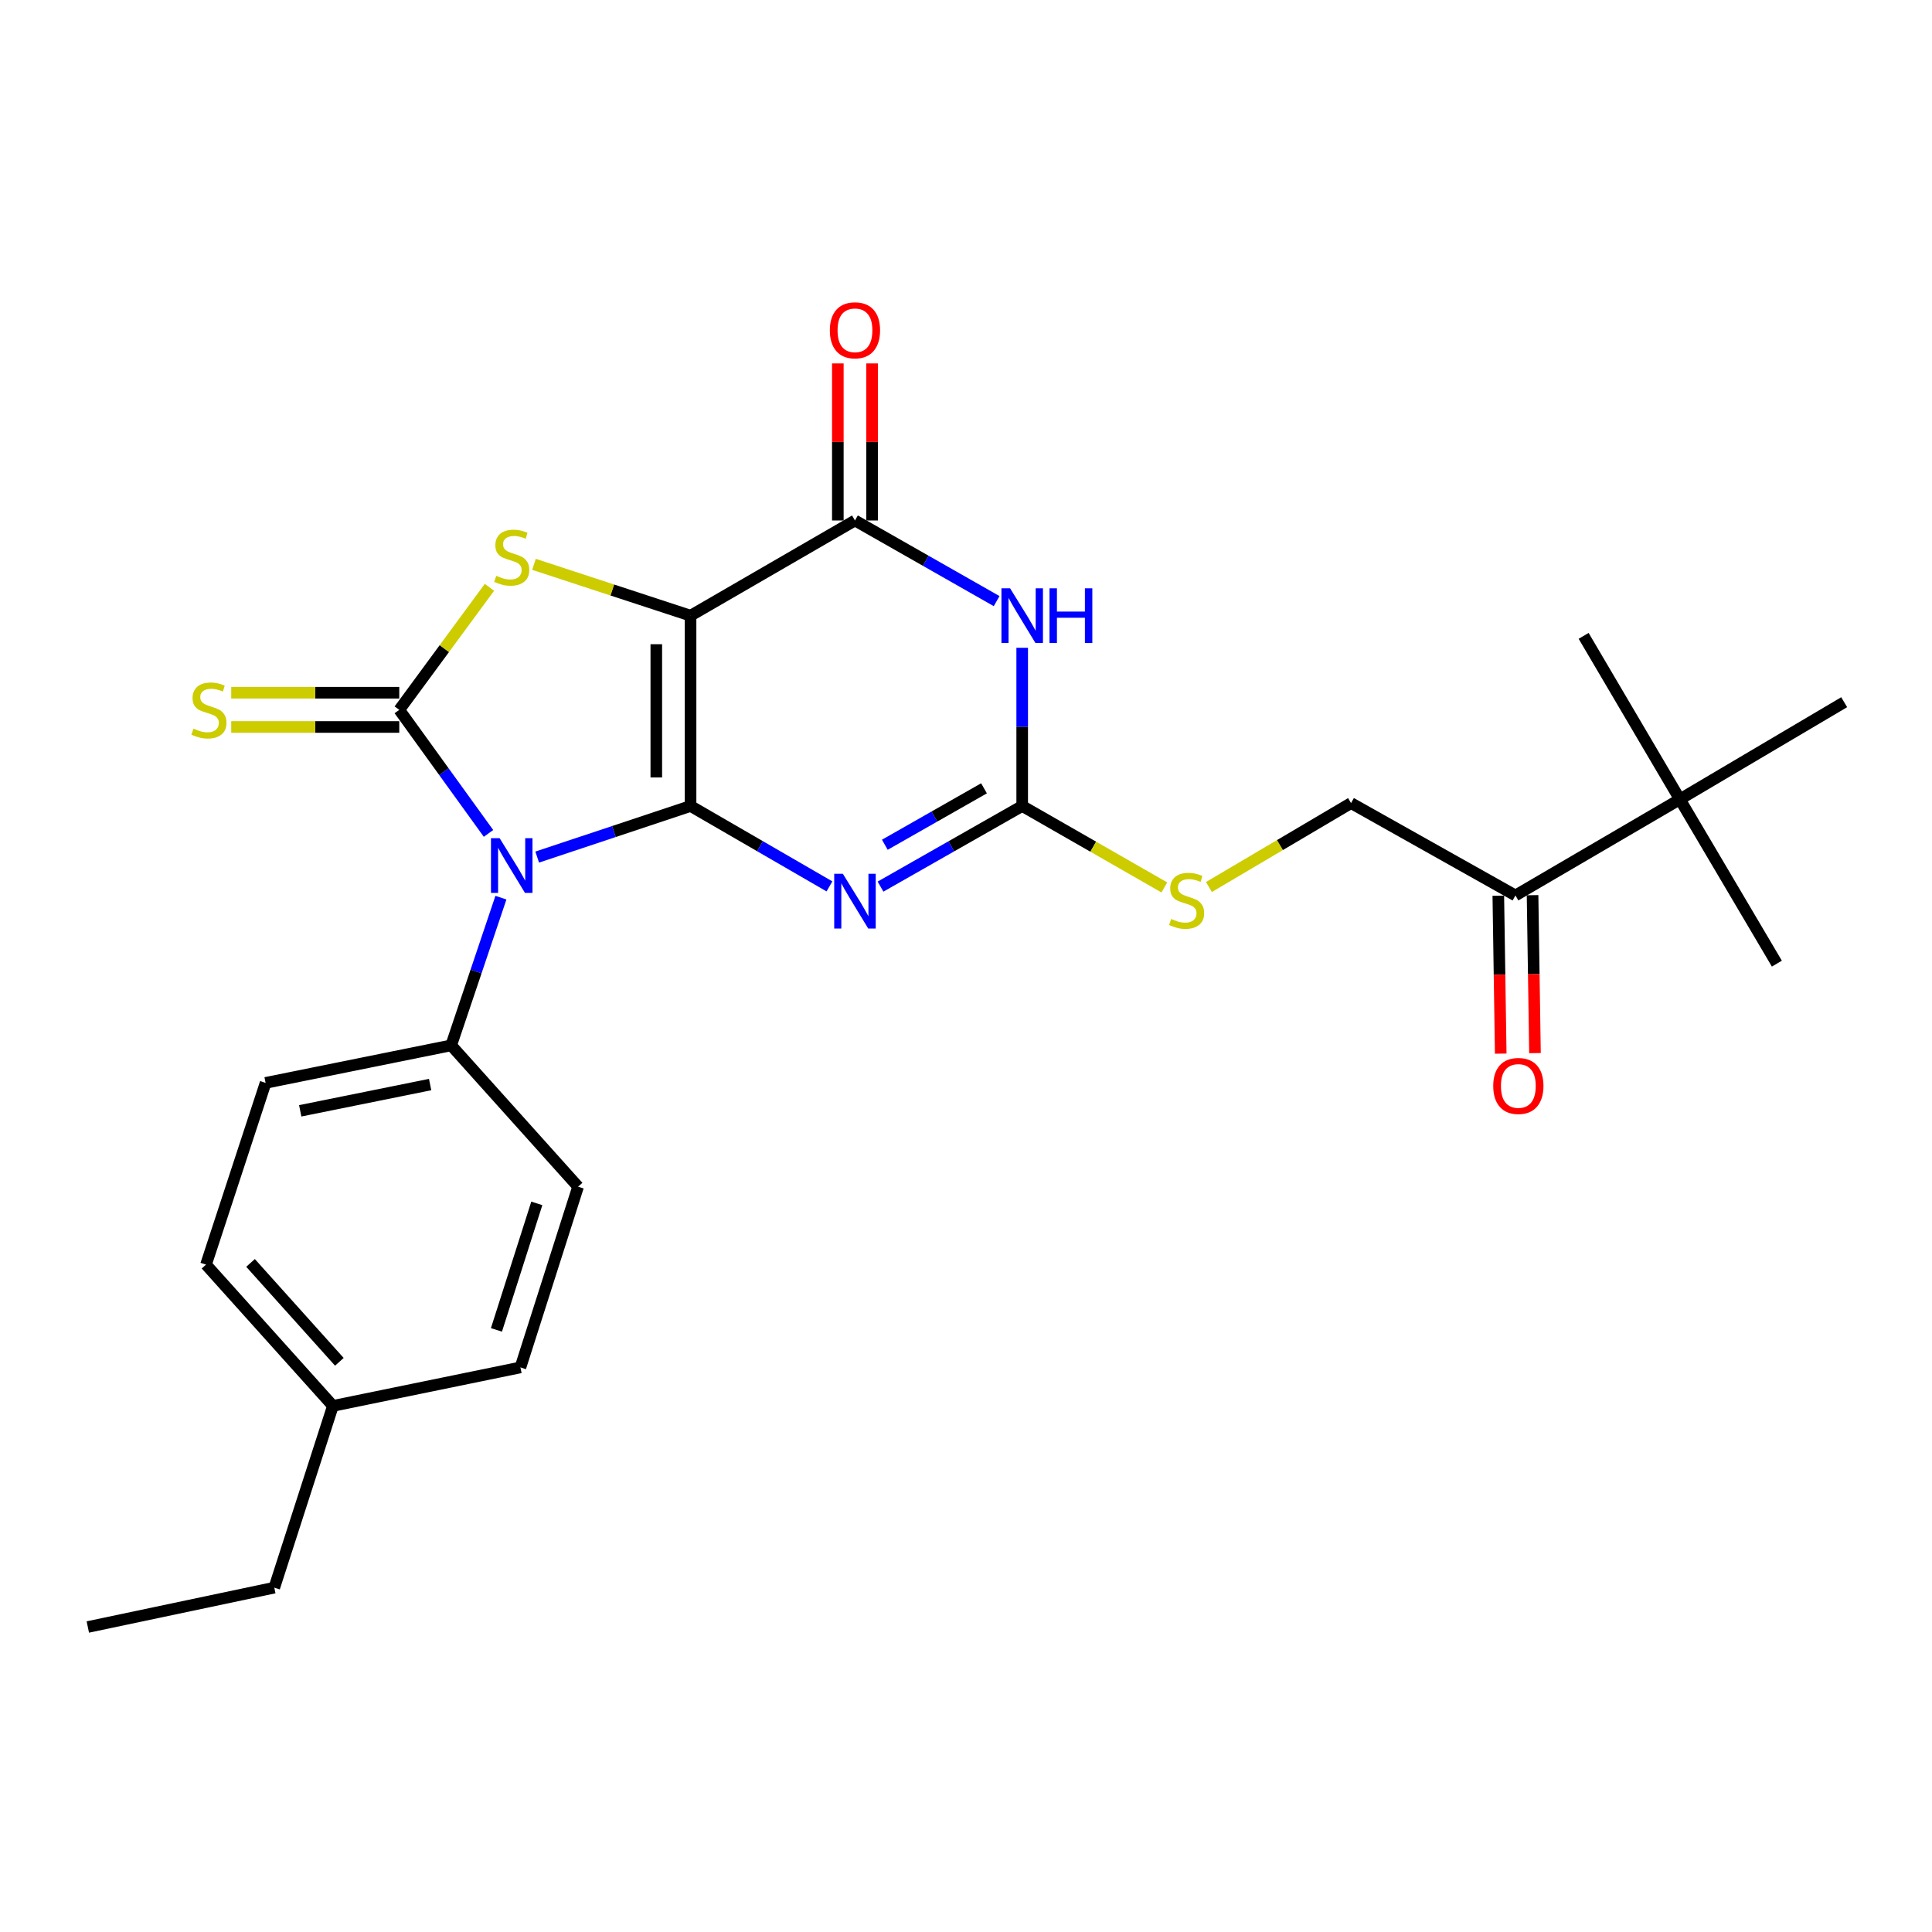 <?xml version='1.0' encoding='iso-8859-1'?>
<svg version='1.1' baseProfile='full'
              xmlns='http://www.w3.org/2000/svg'
                      xmlns:rdkit='http://www.rdkit.org/xml'
                      xmlns:xlink='http://www.w3.org/1999/xlink'
                  xml:space='preserve'
width='1000px' height='1000px' viewBox='0 0 1000 1000'>
<!-- END OF HEADER -->
<rect style='opacity:1.0;fill:#FFFFFF;stroke:none' width='1000' height='1000' x='0' y='0'> </rect>
<path class='bond-0' d='M 357.432,417.18 L 357.432,318.671' style='fill:none;fill-rule:evenodd;stroke:#000000;stroke-width:6px;stroke-linecap:butt;stroke-linejoin:miter;stroke-opacity:1' />
<path class='bond-0' d='M 339.702,402.404 L 339.702,333.447' style='fill:none;fill-rule:evenodd;stroke:#000000;stroke-width:6px;stroke-linecap:butt;stroke-linejoin:miter;stroke-opacity:1' />
<path class='bond-1' d='M 357.432,417.18 L 317.741,430.4' style='fill:none;fill-rule:evenodd;stroke:#000000;stroke-width:6px;stroke-linecap:butt;stroke-linejoin:miter;stroke-opacity:1' />
<path class='bond-1' d='M 317.741,430.4 L 278.051,443.621' style='fill:none;fill-rule:evenodd;stroke:#0000FF;stroke-width:6px;stroke-linecap:butt;stroke-linejoin:miter;stroke-opacity:1' />
<path class='bond-3' d='M 357.432,417.18 L 393.38,437.99' style='fill:none;fill-rule:evenodd;stroke:#000000;stroke-width:6px;stroke-linecap:butt;stroke-linejoin:miter;stroke-opacity:1' />
<path class='bond-3' d='M 393.38,437.99 L 429.327,458.799' style='fill:none;fill-rule:evenodd;stroke:#0000FF;stroke-width:6px;stroke-linecap:butt;stroke-linejoin:miter;stroke-opacity:1' />
<path class='bond-4' d='M 357.432,318.671 L 316.91,305.385' style='fill:none;fill-rule:evenodd;stroke:#000000;stroke-width:6px;stroke-linecap:butt;stroke-linejoin:miter;stroke-opacity:1' />
<path class='bond-4' d='M 316.91,305.385 L 276.387,292.098' style='fill:none;fill-rule:evenodd;stroke:#CCCC00;stroke-width:6px;stroke-linecap:butt;stroke-linejoin:miter;stroke-opacity:1' />
<path class='bond-5' d='M 357.432,318.671 L 442.526,269.401' style='fill:none;fill-rule:evenodd;stroke:#000000;stroke-width:6px;stroke-linecap:butt;stroke-linejoin:miter;stroke-opacity:1' />
<path class='bond-2' d='M 252.849,431.365 L 229.754,399.391' style='fill:none;fill-rule:evenodd;stroke:#0000FF;stroke-width:6px;stroke-linecap:butt;stroke-linejoin:miter;stroke-opacity:1' />
<path class='bond-2' d='M 229.754,399.391 L 206.659,367.418' style='fill:none;fill-rule:evenodd;stroke:#000000;stroke-width:6px;stroke-linecap:butt;stroke-linejoin:miter;stroke-opacity:1' />
<path class='bond-8' d='M 259.276,464.625 L 246.403,502.849' style='fill:none;fill-rule:evenodd;stroke:#0000FF;stroke-width:6px;stroke-linecap:butt;stroke-linejoin:miter;stroke-opacity:1' />
<path class='bond-8' d='M 246.403,502.849 L 233.529,541.073' style='fill:none;fill-rule:evenodd;stroke:#000000;stroke-width:6px;stroke-linecap:butt;stroke-linejoin:miter;stroke-opacity:1' />
<path class='bond-9' d='M 206.659,358.553 L 163.171,358.553' style='fill:none;fill-rule:evenodd;stroke:#000000;stroke-width:6px;stroke-linecap:butt;stroke-linejoin:miter;stroke-opacity:1' />
<path class='bond-9' d='M 163.171,358.553 L 119.683,358.553' style='fill:none;fill-rule:evenodd;stroke:#CCCC00;stroke-width:6px;stroke-linecap:butt;stroke-linejoin:miter;stroke-opacity:1' />
<path class='bond-9' d='M 206.659,376.283 L 163.171,376.283' style='fill:none;fill-rule:evenodd;stroke:#000000;stroke-width:6px;stroke-linecap:butt;stroke-linejoin:miter;stroke-opacity:1' />
<path class='bond-9' d='M 163.171,376.283 L 119.683,376.283' style='fill:none;fill-rule:evenodd;stroke:#CCCC00;stroke-width:6px;stroke-linecap:butt;stroke-linejoin:miter;stroke-opacity:1' />
<path class='bond-26' d='M 206.659,367.418 L 229.998,335.707' style='fill:none;fill-rule:evenodd;stroke:#000000;stroke-width:6px;stroke-linecap:butt;stroke-linejoin:miter;stroke-opacity:1' />
<path class='bond-26' d='M 229.998,335.707 L 253.337,303.996' style='fill:none;fill-rule:evenodd;stroke:#CCCC00;stroke-width:6px;stroke-linecap:butt;stroke-linejoin:miter;stroke-opacity:1' />
<path class='bond-7' d='M 455.755,458.911 L 492.421,438.045' style='fill:none;fill-rule:evenodd;stroke:#0000FF;stroke-width:6px;stroke-linecap:butt;stroke-linejoin:miter;stroke-opacity:1' />
<path class='bond-7' d='M 492.421,438.045 L 529.087,417.18' style='fill:none;fill-rule:evenodd;stroke:#000000;stroke-width:6px;stroke-linecap:butt;stroke-linejoin:miter;stroke-opacity:1' />
<path class='bond-7' d='M 457.986,437.242 L 483.652,422.636' style='fill:none;fill-rule:evenodd;stroke:#0000FF;stroke-width:6px;stroke-linecap:butt;stroke-linejoin:miter;stroke-opacity:1' />
<path class='bond-7' d='M 483.652,422.636 L 509.318,408.03' style='fill:none;fill-rule:evenodd;stroke:#000000;stroke-width:6px;stroke-linecap:butt;stroke-linejoin:miter;stroke-opacity:1' />
<path class='bond-12' d='M 451.391,269.401 L 451.391,228.753' style='fill:none;fill-rule:evenodd;stroke:#000000;stroke-width:6px;stroke-linecap:butt;stroke-linejoin:miter;stroke-opacity:1' />
<path class='bond-12' d='M 451.391,228.753 L 451.391,188.105' style='fill:none;fill-rule:evenodd;stroke:#FF0000;stroke-width:6px;stroke-linecap:butt;stroke-linejoin:miter;stroke-opacity:1' />
<path class='bond-12' d='M 433.661,269.401 L 433.661,228.753' style='fill:none;fill-rule:evenodd;stroke:#000000;stroke-width:6px;stroke-linecap:butt;stroke-linejoin:miter;stroke-opacity:1' />
<path class='bond-12' d='M 433.661,228.753 L 433.661,188.105' style='fill:none;fill-rule:evenodd;stroke:#FF0000;stroke-width:6px;stroke-linecap:butt;stroke-linejoin:miter;stroke-opacity:1' />
<path class='bond-27' d='M 442.526,269.401 L 479.191,290.271' style='fill:none;fill-rule:evenodd;stroke:#000000;stroke-width:6px;stroke-linecap:butt;stroke-linejoin:miter;stroke-opacity:1' />
<path class='bond-27' d='M 479.191,290.271 L 515.857,311.14' style='fill:none;fill-rule:evenodd;stroke:#0000FF;stroke-width:6px;stroke-linecap:butt;stroke-linejoin:miter;stroke-opacity:1' />
<path class='bond-6' d='M 529.087,335.293 L 529.087,376.237' style='fill:none;fill-rule:evenodd;stroke:#0000FF;stroke-width:6px;stroke-linecap:butt;stroke-linejoin:miter;stroke-opacity:1' />
<path class='bond-6' d='M 529.087,376.237 L 529.087,417.18' style='fill:none;fill-rule:evenodd;stroke:#000000;stroke-width:6px;stroke-linecap:butt;stroke-linejoin:miter;stroke-opacity:1' />
<path class='bond-10' d='M 529.087,417.18 L 565.873,438.255' style='fill:none;fill-rule:evenodd;stroke:#000000;stroke-width:6px;stroke-linecap:butt;stroke-linejoin:miter;stroke-opacity:1' />
<path class='bond-10' d='M 565.873,438.255 L 602.658,459.33' style='fill:none;fill-rule:evenodd;stroke:#CCCC00;stroke-width:6px;stroke-linecap:butt;stroke-linejoin:miter;stroke-opacity:1' />
<path class='bond-16' d='M 233.529,541.073 L 137.473,560.497' style='fill:none;fill-rule:evenodd;stroke:#000000;stroke-width:6px;stroke-linecap:butt;stroke-linejoin:miter;stroke-opacity:1' />
<path class='bond-16' d='M 222.635,561.364 L 155.395,574.961' style='fill:none;fill-rule:evenodd;stroke:#000000;stroke-width:6px;stroke-linecap:butt;stroke-linejoin:miter;stroke-opacity:1' />
<path class='bond-17' d='M 233.529,541.073 L 299.219,614.228' style='fill:none;fill-rule:evenodd;stroke:#000000;stroke-width:6px;stroke-linecap:butt;stroke-linejoin:miter;stroke-opacity:1' />
<path class='bond-14' d='M 625.741,459.115 L 662.518,437.394' style='fill:none;fill-rule:evenodd;stroke:#CCCC00;stroke-width:6px;stroke-linecap:butt;stroke-linejoin:miter;stroke-opacity:1' />
<path class='bond-14' d='M 662.518,437.394 L 699.294,415.673' style='fill:none;fill-rule:evenodd;stroke:#000000;stroke-width:6px;stroke-linecap:butt;stroke-linejoin:miter;stroke-opacity:1' />
<path class='bond-11' d='M 784.388,463.485 L 699.294,415.673' style='fill:none;fill-rule:evenodd;stroke:#000000;stroke-width:6px;stroke-linecap:butt;stroke-linejoin:miter;stroke-opacity:1' />
<path class='bond-13' d='M 784.388,463.485 L 869.491,413.723' style='fill:none;fill-rule:evenodd;stroke:#000000;stroke-width:6px;stroke-linecap:butt;stroke-linejoin:miter;stroke-opacity:1' />
<path class='bond-15' d='M 775.524,463.62 L 776.149,504.488' style='fill:none;fill-rule:evenodd;stroke:#000000;stroke-width:6px;stroke-linecap:butt;stroke-linejoin:miter;stroke-opacity:1' />
<path class='bond-15' d='M 776.149,504.488 L 776.774,545.356' style='fill:none;fill-rule:evenodd;stroke:#FF0000;stroke-width:6px;stroke-linecap:butt;stroke-linejoin:miter;stroke-opacity:1' />
<path class='bond-15' d='M 793.252,463.349 L 793.877,504.217' style='fill:none;fill-rule:evenodd;stroke:#000000;stroke-width:6px;stroke-linecap:butt;stroke-linejoin:miter;stroke-opacity:1' />
<path class='bond-15' d='M 793.877,504.217 L 794.502,545.085' style='fill:none;fill-rule:evenodd;stroke:#FF0000;stroke-width:6px;stroke-linecap:butt;stroke-linejoin:miter;stroke-opacity:1' />
<path class='bond-21' d='M 869.491,413.723 L 954.545,363.458' style='fill:none;fill-rule:evenodd;stroke:#000000;stroke-width:6px;stroke-linecap:butt;stroke-linejoin:miter;stroke-opacity:1' />
<path class='bond-22' d='M 869.491,413.723 L 819.69,329.121' style='fill:none;fill-rule:evenodd;stroke:#000000;stroke-width:6px;stroke-linecap:butt;stroke-linejoin:miter;stroke-opacity:1' />
<path class='bond-23' d='M 869.491,413.723 L 919.706,498.777' style='fill:none;fill-rule:evenodd;stroke:#000000;stroke-width:6px;stroke-linecap:butt;stroke-linejoin:miter;stroke-opacity:1' />
<path class='bond-19' d='M 137.473,560.497 L 106.633,654.564' style='fill:none;fill-rule:evenodd;stroke:#000000;stroke-width:6px;stroke-linecap:butt;stroke-linejoin:miter;stroke-opacity:1' />
<path class='bond-18' d='M 299.219,614.228 L 269.373,707.773' style='fill:none;fill-rule:evenodd;stroke:#000000;stroke-width:6px;stroke-linecap:butt;stroke-linejoin:miter;stroke-opacity:1' />
<path class='bond-18' d='M 277.851,622.871 L 256.959,688.352' style='fill:none;fill-rule:evenodd;stroke:#000000;stroke-width:6px;stroke-linecap:butt;stroke-linejoin:miter;stroke-opacity:1' />
<path class='bond-20' d='M 269.373,707.773 L 172.312,727.69' style='fill:none;fill-rule:evenodd;stroke:#000000;stroke-width:6px;stroke-linecap:butt;stroke-linejoin:miter;stroke-opacity:1' />
<path class='bond-28' d='M 106.633,654.564 L 172.312,727.69' style='fill:none;fill-rule:evenodd;stroke:#000000;stroke-width:6px;stroke-linecap:butt;stroke-linejoin:miter;stroke-opacity:1' />
<path class='bond-28' d='M 129.675,653.685 L 175.651,704.873' style='fill:none;fill-rule:evenodd;stroke:#000000;stroke-width:6px;stroke-linecap:butt;stroke-linejoin:miter;stroke-opacity:1' />
<path class='bond-24' d='M 172.312,727.69 L 141.974,821.766' style='fill:none;fill-rule:evenodd;stroke:#000000;stroke-width:6px;stroke-linecap:butt;stroke-linejoin:miter;stroke-opacity:1' />
<path class='bond-25' d='M 141.974,821.766 L 45.455,842.136' style='fill:none;fill-rule:evenodd;stroke:#000000;stroke-width:6px;stroke-linecap:butt;stroke-linejoin:miter;stroke-opacity:1' />
<path  class='atom-2' d='M 258.612 433.85
L 267.892 448.85
Q 268.812 450.33, 270.292 453.01
Q 271.772 455.69, 271.852 455.85
L 271.852 433.85
L 275.612 433.85
L 275.612 462.17
L 271.732 462.17
L 261.772 445.77
Q 260.612 443.85, 259.372 441.65
Q 258.172 439.45, 257.812 438.77
L 257.812 462.17
L 254.132 462.17
L 254.132 433.85
L 258.612 433.85
' fill='#0000FF'/>
<path  class='atom-4' d='M 436.266 452.28
L 445.546 467.28
Q 446.466 468.76, 447.946 471.44
Q 449.426 474.12, 449.506 474.28
L 449.506 452.28
L 453.266 452.28
L 453.266 480.6
L 449.386 480.6
L 439.426 464.2
Q 438.266 462.28, 437.026 460.08
Q 435.826 457.88, 435.466 457.2
L 435.466 480.6
L 431.786 480.6
L 431.786 452.28
L 436.266 452.28
' fill='#0000FF'/>
<path  class='atom-5' d='M 256.872 298.043
Q 257.192 298.163, 258.512 298.723
Q 259.832 299.283, 261.272 299.643
Q 262.752 299.963, 264.192 299.963
Q 266.872 299.963, 268.432 298.683
Q 269.992 297.363, 269.992 295.083
Q 269.992 293.523, 269.192 292.563
Q 268.432 291.603, 267.232 291.083
Q 266.032 290.563, 264.032 289.963
Q 261.512 289.203, 259.992 288.483
Q 258.512 287.763, 257.432 286.243
Q 256.392 284.723, 256.392 282.163
Q 256.392 278.603, 258.792 276.403
Q 261.232 274.203, 266.032 274.203
Q 269.312 274.203, 273.032 275.763
L 272.112 278.843
Q 268.712 277.443, 266.152 277.443
Q 263.392 277.443, 261.872 278.603
Q 260.352 279.723, 260.392 281.683
Q 260.392 283.203, 261.152 284.123
Q 261.952 285.043, 263.072 285.563
Q 264.232 286.083, 266.152 286.683
Q 268.712 287.483, 270.232 288.283
Q 271.752 289.083, 272.832 290.723
Q 273.952 292.323, 273.952 295.083
Q 273.952 299.003, 271.312 301.123
Q 268.712 303.203, 264.352 303.203
Q 261.832 303.203, 259.912 302.643
Q 258.032 302.123, 255.792 301.203
L 256.872 298.043
' fill='#CCCC00'/>
<path  class='atom-7' d='M 522.827 304.511
L 532.107 319.511
Q 533.027 320.991, 534.507 323.671
Q 535.987 326.351, 536.067 326.511
L 536.067 304.511
L 539.827 304.511
L 539.827 332.831
L 535.947 332.831
L 525.987 316.431
Q 524.827 314.511, 523.587 312.311
Q 522.387 310.111, 522.027 309.431
L 522.027 332.831
L 518.347 332.831
L 518.347 304.511
L 522.827 304.511
' fill='#0000FF'/>
<path  class='atom-7' d='M 543.227 304.511
L 547.067 304.511
L 547.067 316.551
L 561.547 316.551
L 561.547 304.511
L 565.387 304.511
L 565.387 332.831
L 561.547 332.831
L 561.547 319.751
L 547.067 319.751
L 547.067 332.831
L 543.227 332.831
L 543.227 304.511
' fill='#0000FF'/>
<path  class='atom-10' d='M 100.14 377.138
Q 100.46 377.258, 101.78 377.818
Q 103.1 378.378, 104.54 378.738
Q 106.02 379.058, 107.46 379.058
Q 110.14 379.058, 111.7 377.778
Q 113.26 376.458, 113.26 374.178
Q 113.26 372.618, 112.46 371.658
Q 111.7 370.698, 110.5 370.178
Q 109.3 369.658, 107.3 369.058
Q 104.78 368.298, 103.26 367.578
Q 101.78 366.858, 100.7 365.338
Q 99.66 363.818, 99.66 361.258
Q 99.66 357.698, 102.06 355.498
Q 104.5 353.298, 109.3 353.298
Q 112.58 353.298, 116.3 354.858
L 115.38 357.938
Q 111.98 356.538, 109.42 356.538
Q 106.66 356.538, 105.14 357.698
Q 103.62 358.818, 103.66 360.778
Q 103.66 362.298, 104.42 363.218
Q 105.22 364.138, 106.34 364.658
Q 107.5 365.178, 109.42 365.778
Q 111.98 366.578, 113.5 367.378
Q 115.02 368.178, 116.1 369.818
Q 117.22 371.418, 117.22 374.178
Q 117.22 378.098, 114.58 380.218
Q 111.98 382.298, 107.62 382.298
Q 105.1 382.298, 103.18 381.738
Q 101.3 381.218, 99.06 380.298
L 100.14 377.138
' fill='#CCCC00'/>
<path  class='atom-11' d='M 606.19 475.657
Q 606.51 475.777, 607.83 476.337
Q 609.15 476.897, 610.59 477.257
Q 612.07 477.577, 613.51 477.577
Q 616.19 477.577, 617.75 476.297
Q 619.31 474.977, 619.31 472.697
Q 619.31 471.137, 618.51 470.177
Q 617.75 469.217, 616.55 468.697
Q 615.35 468.177, 613.35 467.577
Q 610.83 466.817, 609.31 466.097
Q 607.83 465.377, 606.75 463.857
Q 605.71 462.337, 605.71 459.777
Q 605.71 456.217, 608.11 454.017
Q 610.55 451.817, 615.35 451.817
Q 618.63 451.817, 622.35 453.377
L 621.43 456.457
Q 618.03 455.057, 615.47 455.057
Q 612.71 455.057, 611.19 456.217
Q 609.67 457.337, 609.71 459.297
Q 609.71 460.817, 610.47 461.737
Q 611.27 462.657, 612.39 463.177
Q 613.55 463.697, 615.47 464.297
Q 618.03 465.097, 619.55 465.897
Q 621.07 466.697, 622.15 468.337
Q 623.27 469.937, 623.27 472.697
Q 623.27 476.617, 620.63 478.737
Q 618.03 480.817, 613.67 480.817
Q 611.15 480.817, 609.23 480.257
Q 607.35 479.737, 605.11 478.817
L 606.19 475.657
' fill='#CCCC00'/>
<path  class='atom-13' d='M 429.526 170.962
Q 429.526 164.162, 432.886 160.362
Q 436.246 156.562, 442.526 156.562
Q 448.806 156.562, 452.166 160.362
Q 455.526 164.162, 455.526 170.962
Q 455.526 177.842, 452.126 181.762
Q 448.726 185.642, 442.526 185.642
Q 436.286 185.642, 432.886 181.762
Q 429.526 177.882, 429.526 170.962
M 442.526 182.442
Q 446.846 182.442, 449.166 179.562
Q 451.526 176.642, 451.526 170.962
Q 451.526 165.402, 449.166 162.602
Q 446.846 159.762, 442.526 159.762
Q 438.206 159.762, 435.846 162.562
Q 433.526 165.362, 433.526 170.962
Q 433.526 176.682, 435.846 179.562
Q 438.206 182.442, 442.526 182.442
' fill='#FF0000'/>
<path  class='atom-16' d='M 772.895 562.084
Q 772.895 555.284, 776.255 551.484
Q 779.615 547.684, 785.895 547.684
Q 792.175 547.684, 795.535 551.484
Q 798.895 555.284, 798.895 562.084
Q 798.895 568.964, 795.495 572.884
Q 792.095 576.764, 785.895 576.764
Q 779.655 576.764, 776.255 572.884
Q 772.895 569.004, 772.895 562.084
M 785.895 573.564
Q 790.215 573.564, 792.535 570.684
Q 794.895 567.764, 794.895 562.084
Q 794.895 556.524, 792.535 553.724
Q 790.215 550.884, 785.895 550.884
Q 781.575 550.884, 779.215 553.684
Q 776.895 556.484, 776.895 562.084
Q 776.895 567.804, 779.215 570.684
Q 781.575 573.564, 785.895 573.564
' fill='#FF0000'/>
</svg>
